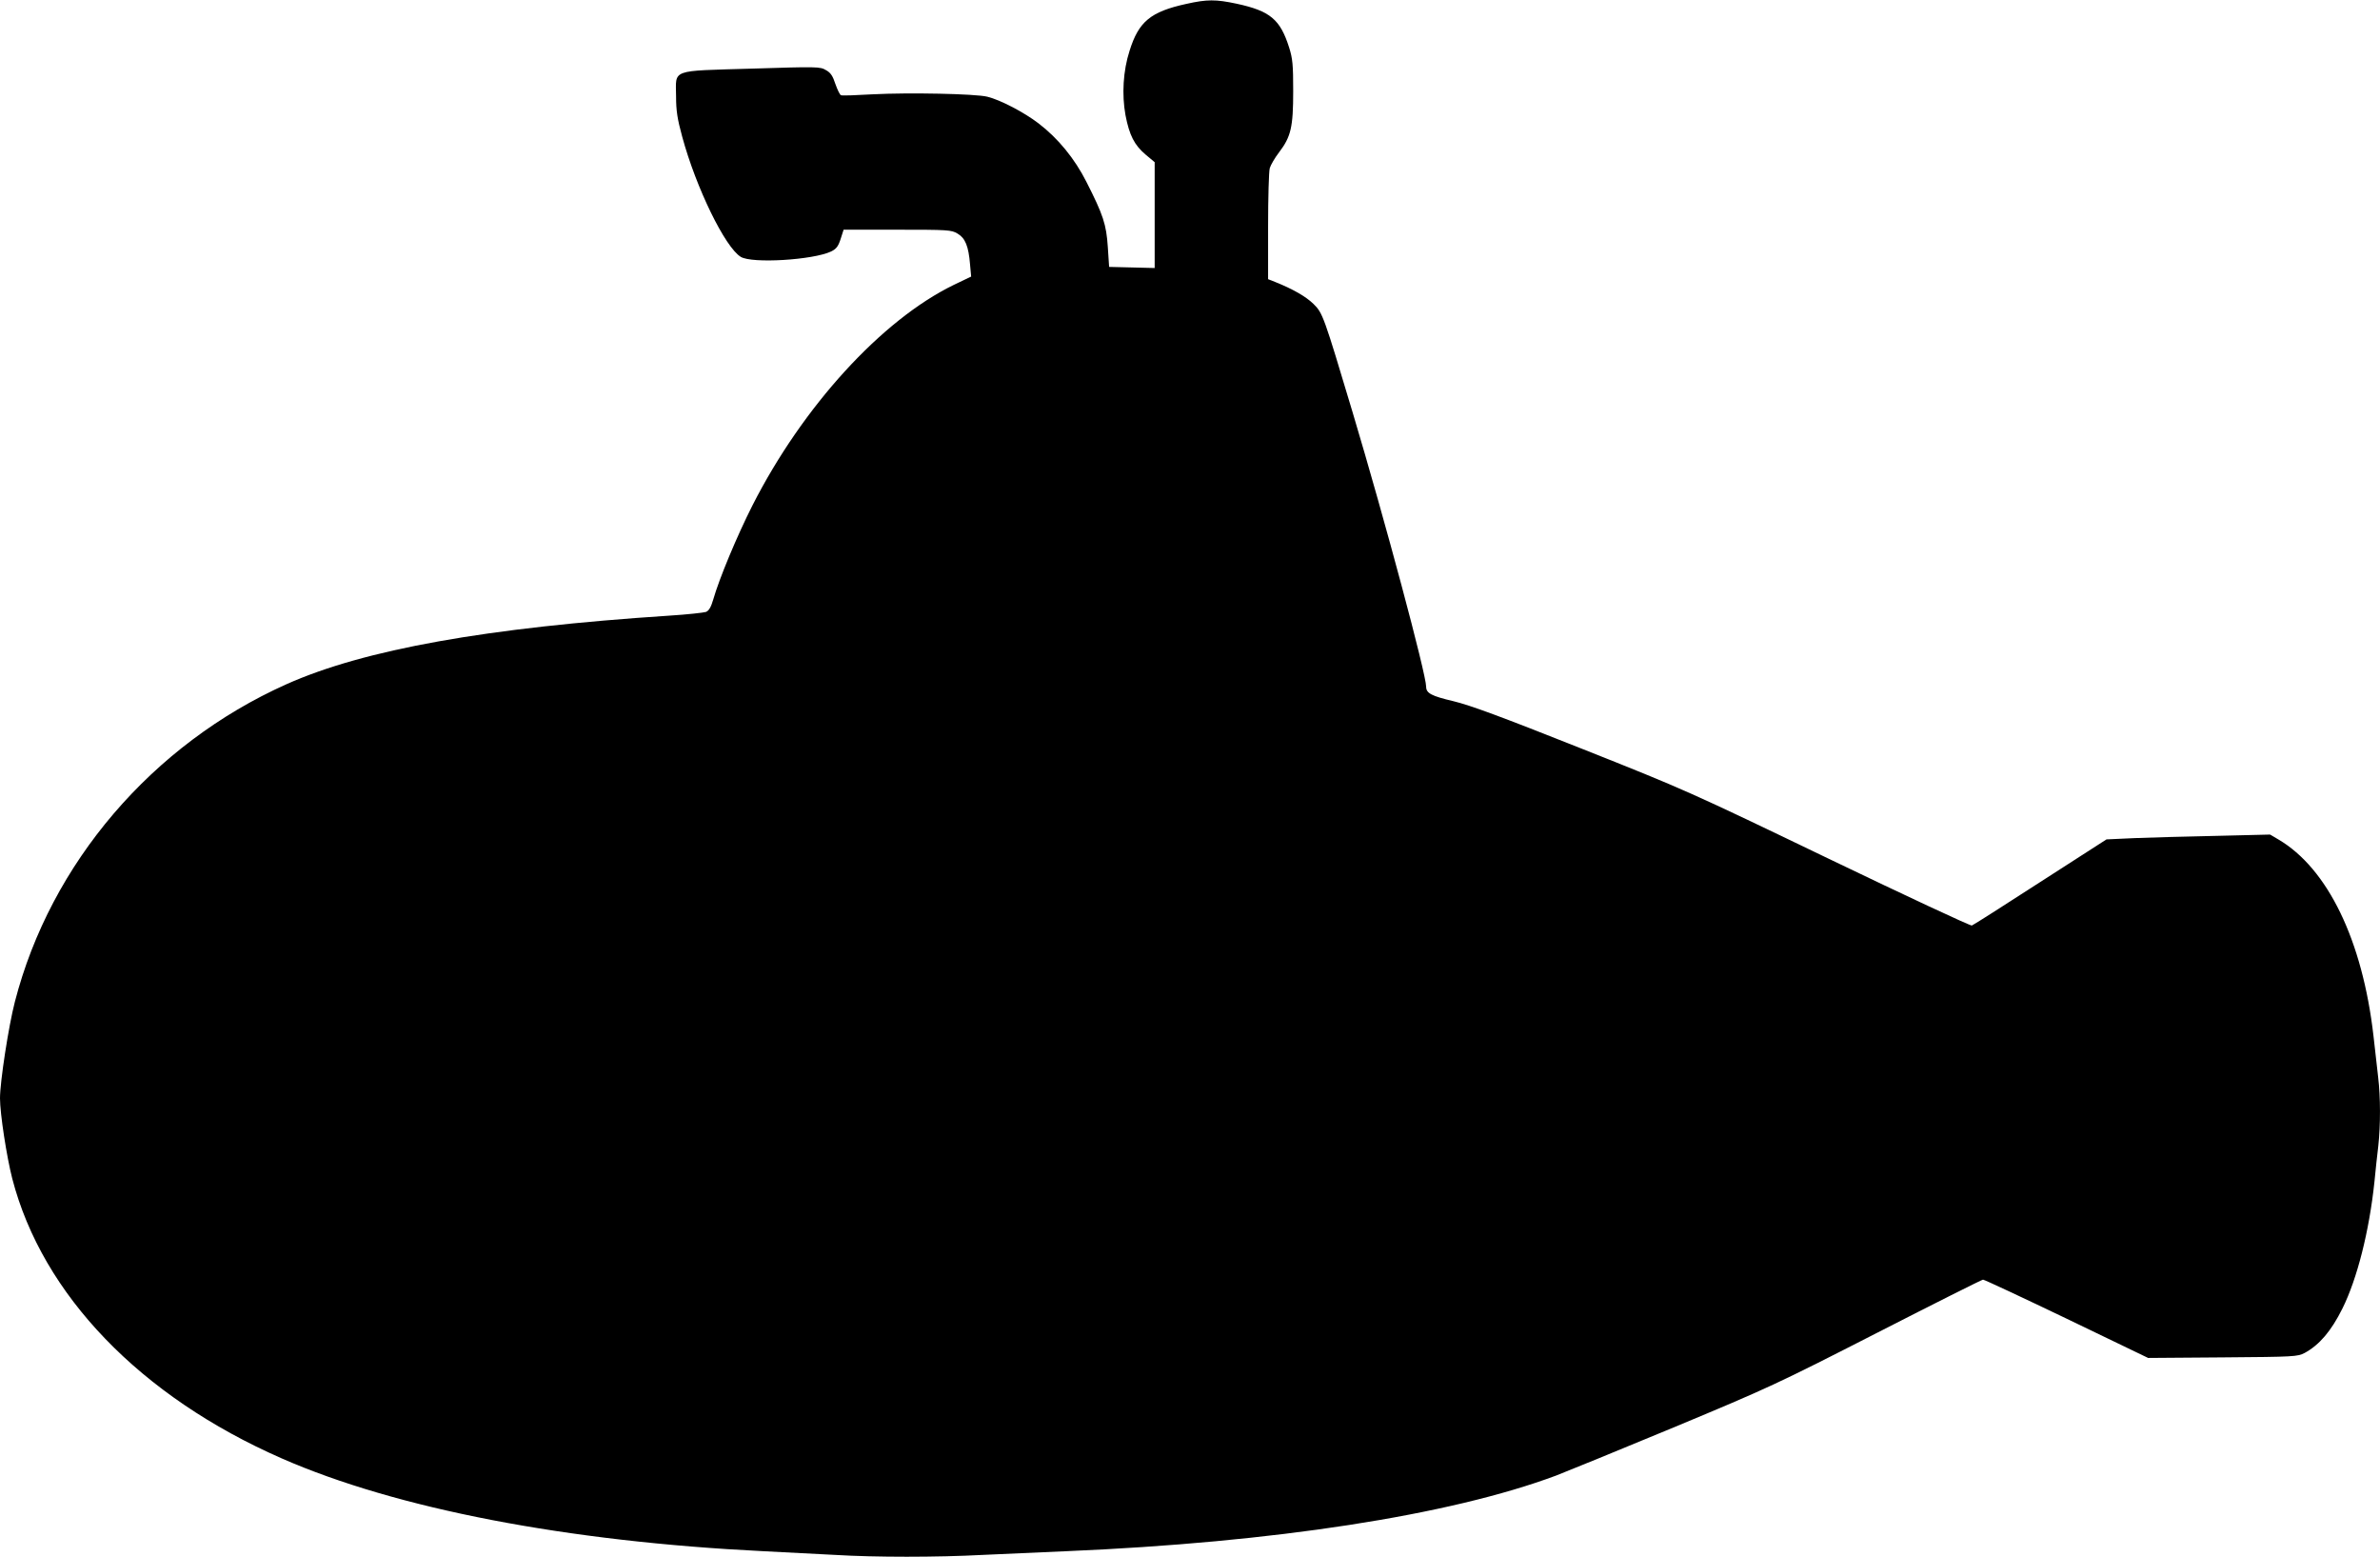 <?xml version="1.0" standalone="no"?>
<!DOCTYPE svg PUBLIC "-//W3C//DTD SVG 20010904//EN"
 "http://www.w3.org/TR/2001/REC-SVG-20010904/DTD/svg10.dtd">
<svg version="1.0" xmlns="http://www.w3.org/2000/svg"
 width="1280pt" height="837pt" viewBox="0 0 1280 837"
 preserveAspectRatio="xMidYMid meet">
<g transform="translate(0,837) scale(0.1,-0.1)"
fill="#000000" stroke="none">
<path d="M6380 8349 c-192 -42 -256 -95 -305 -252 -35 -108 -42 -236 -22 -346
21 -109 48 -161 108 -212 l49 -41 0 -284 0 -285 -122 3 -123 3 -7 107 c-8 122
-25 173 -115 350 -63 125 -153 235 -258 315 -77 59 -205 126 -275 143 -63 16
-424 23 -615 13 -88 -5 -165 -8 -172 -5 -6 2 -19 29 -30 60 -14 43 -25 61 -51
75 -31 19 -47 19 -400 8 -441 -13 -407 -1 -406 -149 0 -77 7 -122 33 -217 75
-276 231 -595 315 -646 60 -37 389 -17 486 29 28 14 38 27 51 67 l16 50 289 0
c273 0 291 -1 324 -21 41 -24 59 -67 67 -165 l6 -66 -94 -45 c-388 -189 -812
-654 -1082 -1185 -84 -166 -179 -394 -211 -506 -12 -41 -23 -60 -39 -67 -12
-4 -101 -14 -197 -20 -981 -64 -1642 -182 -2060 -369 -721 -323 -1268 -962
-1460 -1707 -34 -131 -80 -431 -80 -519 0 -82 36 -316 66 -432 162 -624 689
-1171 1449 -1504 618 -271 1536 -447 2590 -499 121 -6 295 -15 387 -20 213
-13 548 -13 792 0 105 5 308 14 451 20 1114 47 2062 193 2635 407 52 20 336
136 630 258 514 214 559 235 1095 509 307 157 564 286 570 286 7 0 210 -95
450 -210 l438 -211 401 3 c388 3 402 4 441 24 79 43 143 118 203 239 79 159
144 415 172 680 6 61 15 148 21 195 12 111 12 262 -1 369 -5 47 -17 147 -25
221 -59 514 -246 901 -512 1057 l-44 26 -287 -7 c-158 -3 -356 -9 -440 -12
l-153 -7 -356 -229 c-195 -126 -361 -232 -368 -234 -7 -3 -354 159 -772 360
-742 357 -770 370 -1327 591 -430 171 -598 233 -689 255 -119 28 -147 43 -147
78 0 67 -221 893 -396 1477 -155 517 -160 532 -210 581 -41 40 -111 80 -206
118 l-38 15 0 283 c0 156 4 297 9 314 5 17 27 55 50 85 64 84 76 135 76 329 0
142 -3 175 -22 235 -48 151 -102 196 -282 235 -113 24 -159 24 -271 -1z"/>
</g>
</svg>
